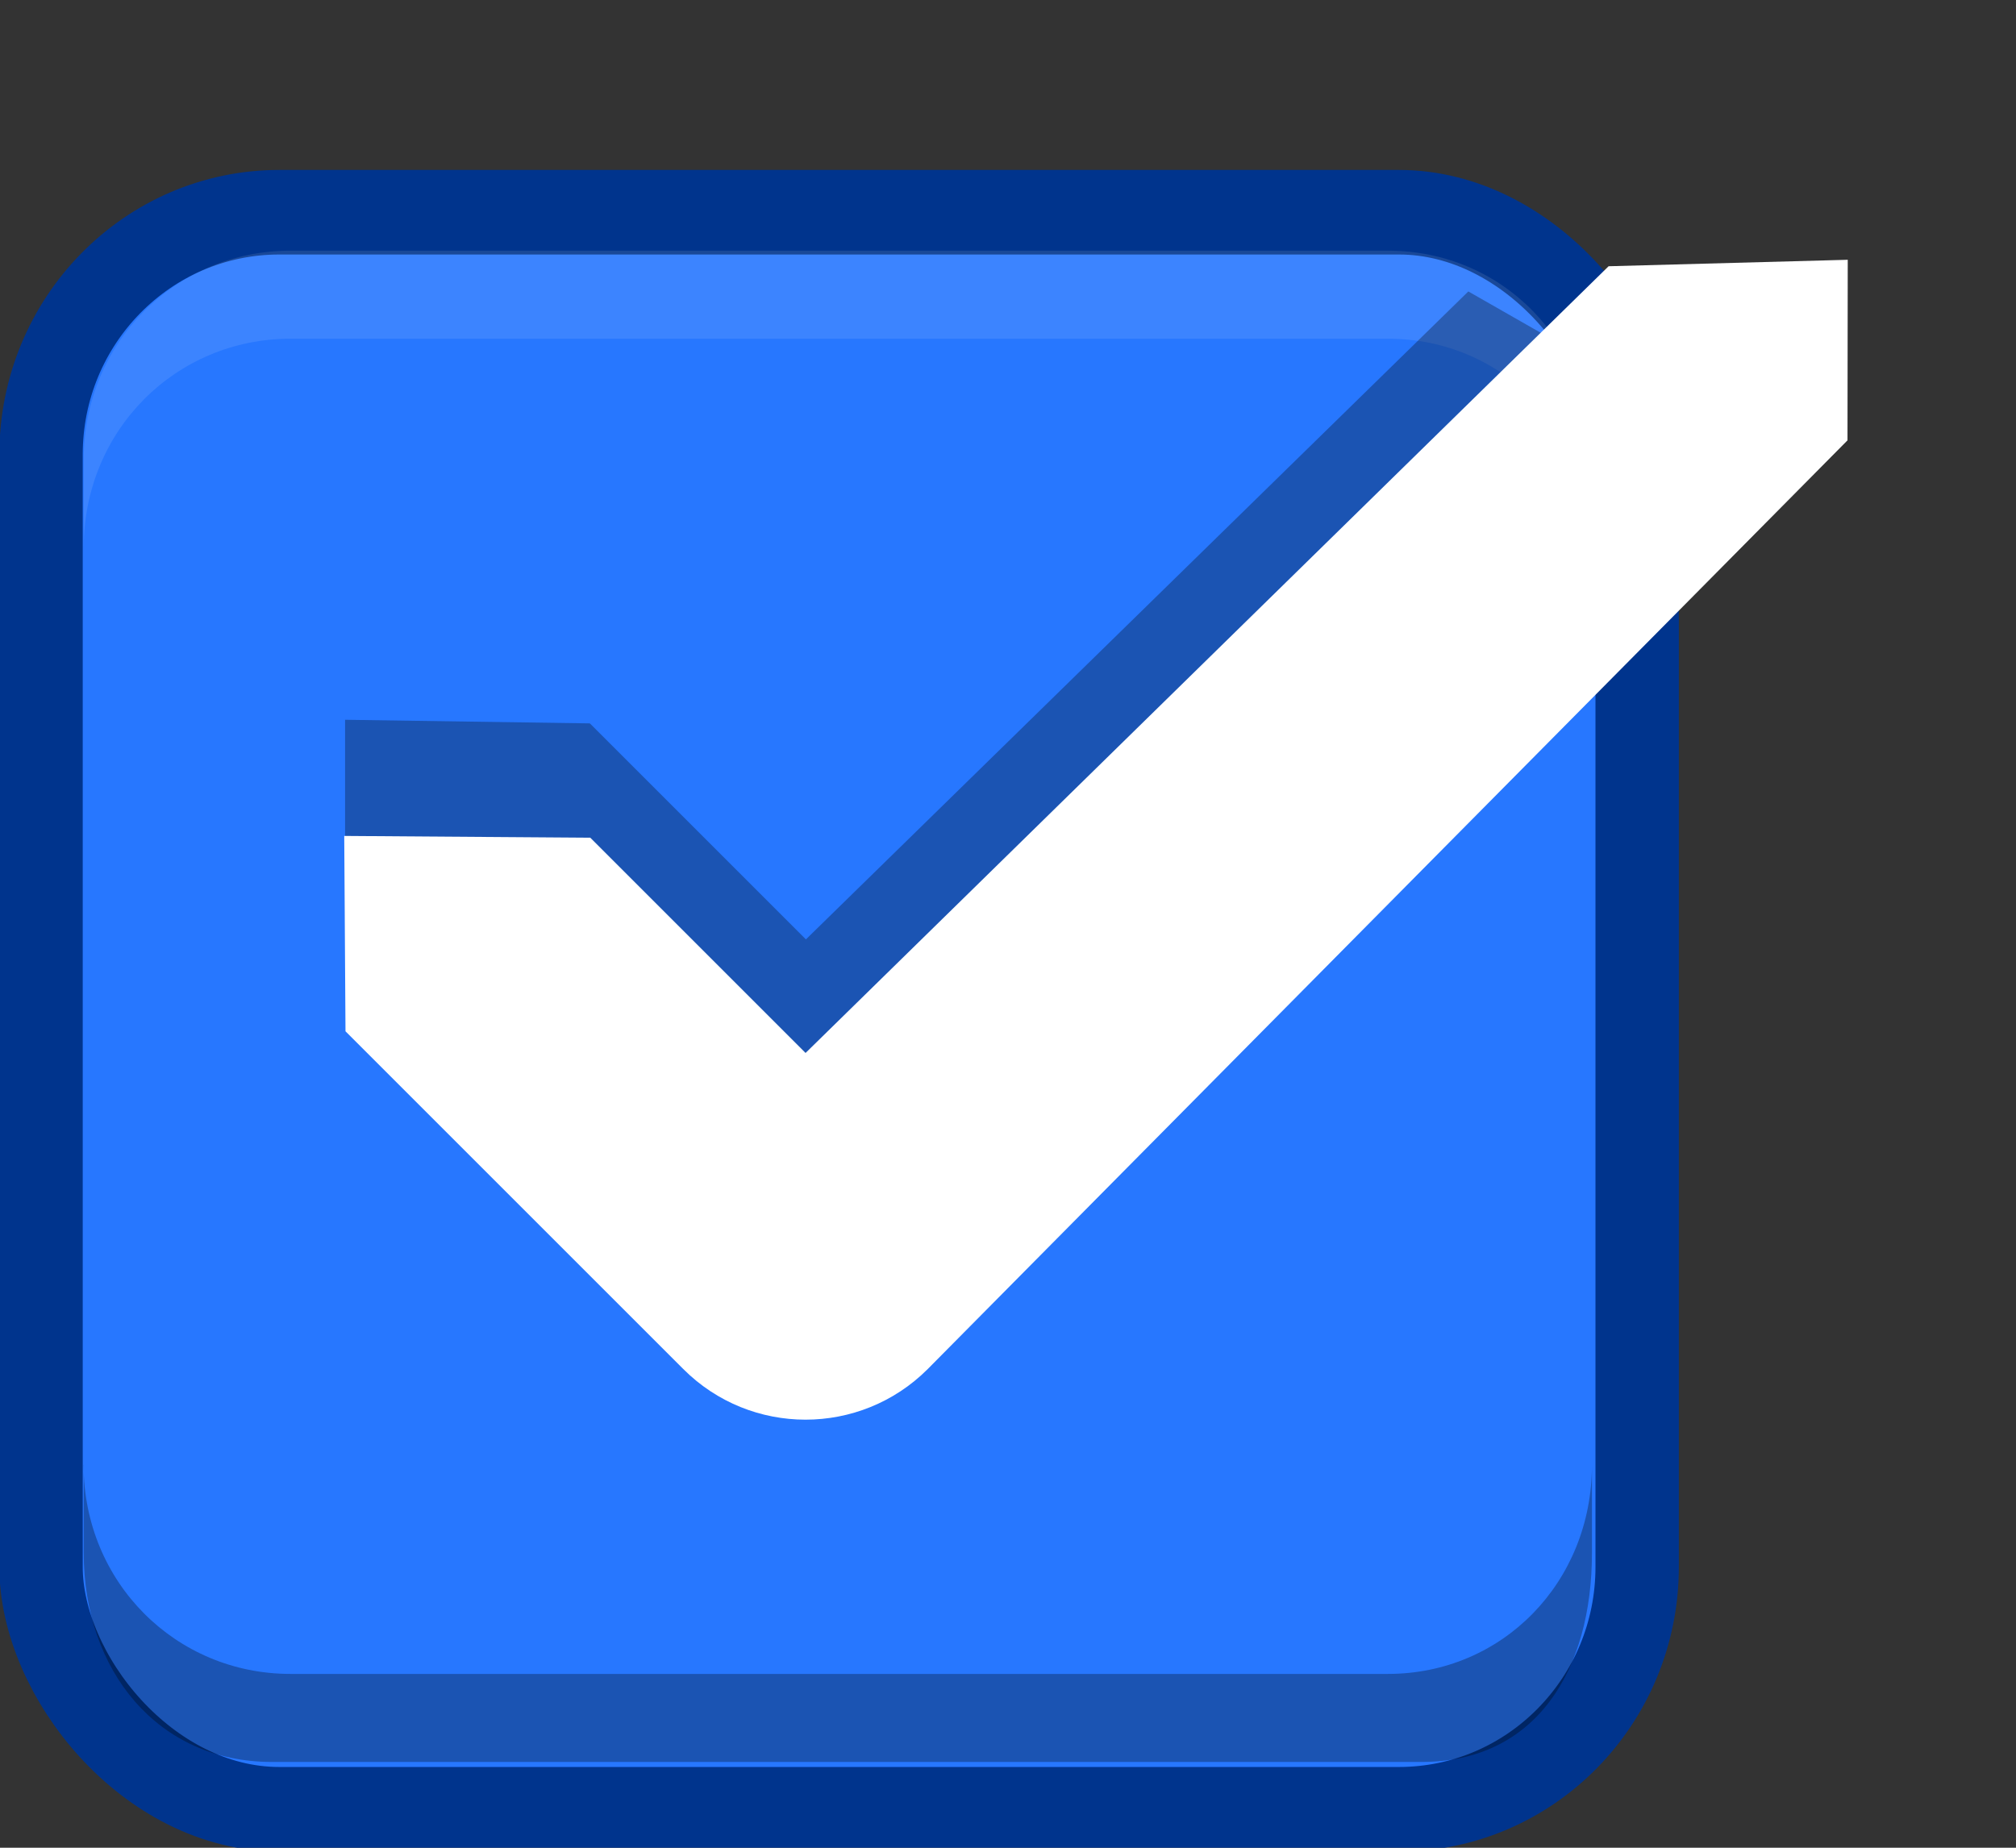 <svg version="1.1" viewBox="0 0 24 22" xmlns="http://www.w3.org/2000/svg"><rect x="0" y="0" width="24" height="22" fill="#333333" stroke="none"/><g transform="translate(-342.5 -521.36)"><g transform="matrix(1.359 0 0 1.356 319.21 481.99)"><rect transform="matrix(.473 0 0 .481 -6.361 -29.396)" x="50.44" y="125.35" width="29.56" height="29.154" rx="4.414" ry="4.423" style="color:#000000;fill:#2777ff;stroke-linejoin:round;stroke-width:1.544;stroke:#00348d"/><path d="m17.871 33.844v-0.773c0-1.031 0.807-1.836 1.812-1.836h9.613c1.005 0 1.788 0.805 1.788 1.836v0.773c0-1.031-0.783-1.836-1.788-1.836h-9.613c-1.005 0-1.812 0.805-1.812 1.836z" style="block-progression:tb;color:#000000;fill:#fff;opacity:.1;text-indent:0;text-transform:none"/><path d="m17.871 41.896v0.773c0 1.031 0.645 1.836 1.649 1.836h10.068c1.005 0 1.495-0.805 1.495-1.836v-0.773c0 1.031-0.783 1.836-1.788 1.836h-9.613c-1.005 0-1.812-0.805-1.812-1.836z" style="block-progression:tb;color:#000000;opacity:.3;text-indent:0;text-transform:none"/></g><rect x="342.3" y="521.58" width="21.944" height="21.944" style="color:#000000;fill:none"/><path d="m359.98 524.83-7.886 7.715-2.572-2.572-2.914-0.043v2.357l4.029 3.986c0.803 0.803 2.111 0.803 2.914 0l8.186-8.229v-0.386c0-1.241 0.199-1.768-0.829-2.298z" style="color:#000000;opacity:.3"/><path d="m361.65 524.53-9.56 9.367-2.563-2.563-2.929-0.021 0.015 2.326 4.022 4.022c0.803 0.803 2.106 0.803 2.909 0l10.95-11.058 3e-3 -2.15z" style="block-progression:tb;color:#000000;fill:#fff;text-indent:0;text-transform:none"/></g></svg>
